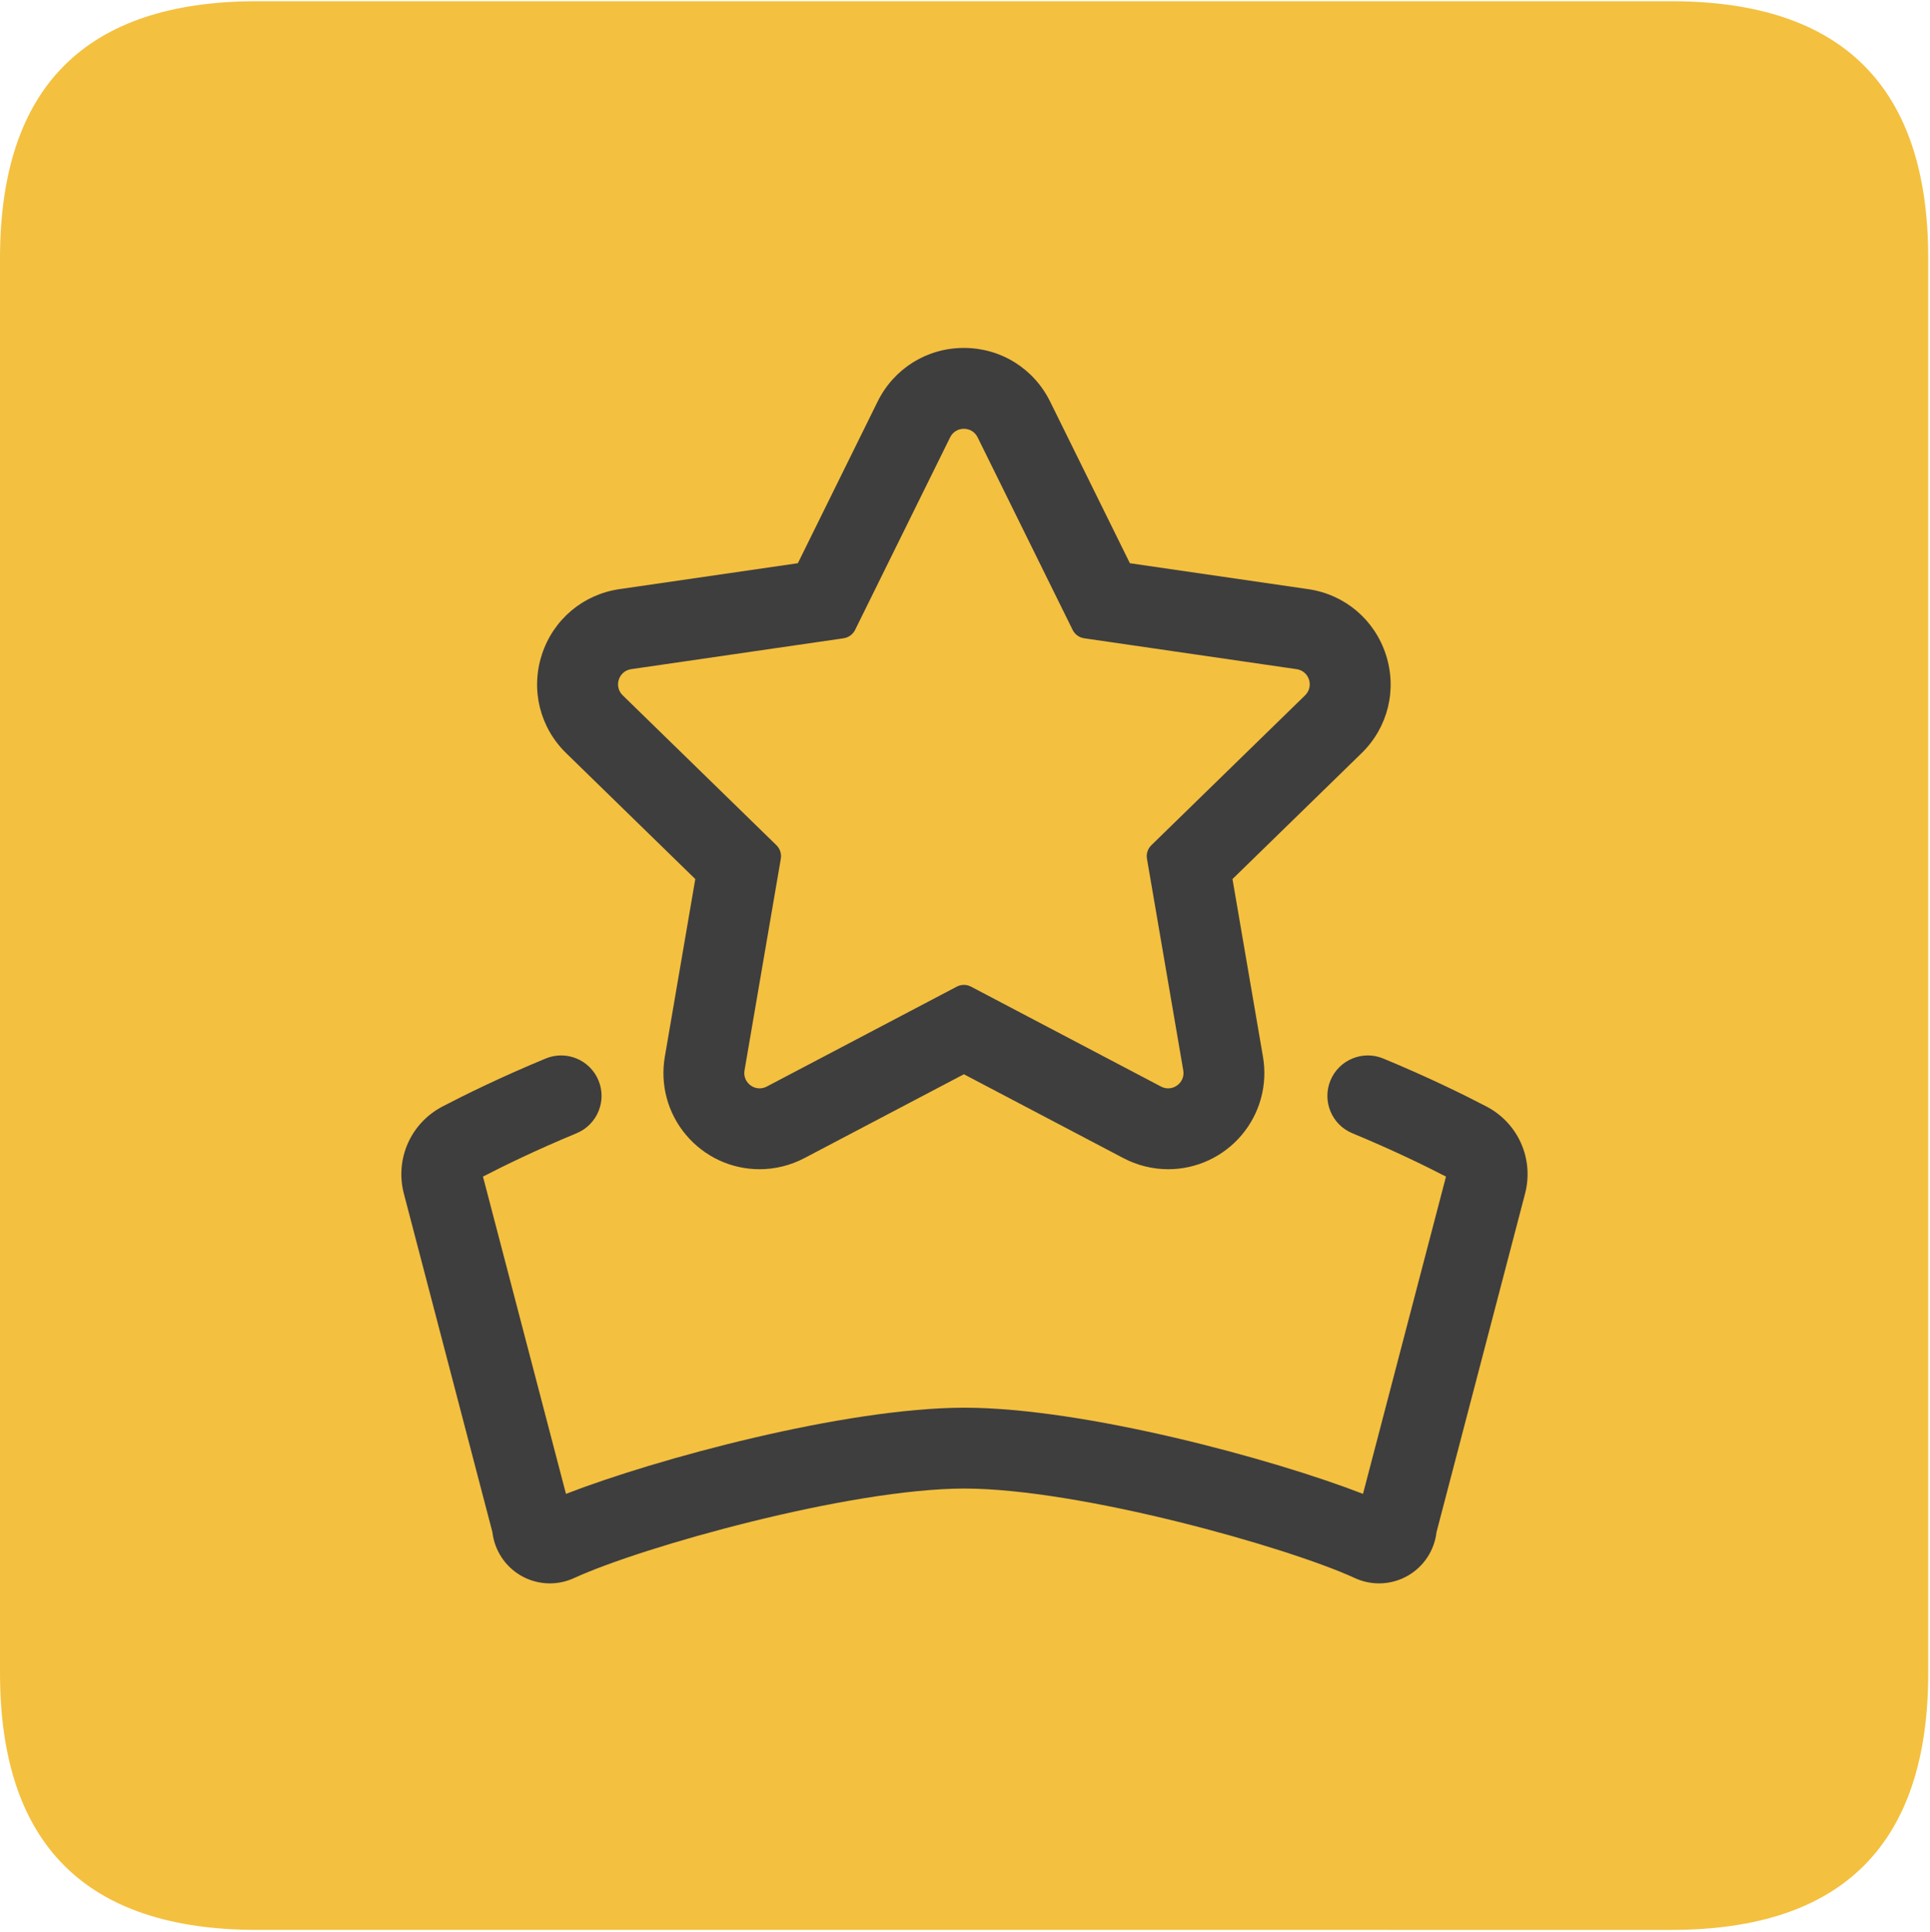 <?xml version="1.0" encoding="UTF-8"?>
<svg id="_图层_1" data-name="图层 1" xmlns="http://www.w3.org/2000/svg" xmlns:xlink="http://www.w3.org/1999/xlink" viewBox="0 0 819.96 820.72">
  <defs>
    <style>
      .cls-1 {
        fill: none;
      }

      .cls-2 {
        clip-path: url(#clippath-1);
      }

      .cls-3 {
        fill: #f4c03f;
      }

      .cls-4 {
        fill: #3e3e3f;
      }

      .cls-5 {
        clip-path: url(#clippath);
      }
    </style>
    <clipPath id="clippath">
      <rect class="cls-1" x=".12" width="819.84" height="820.72"/>
    </clipPath>
    <clipPath id="clippath-1">
      <rect class="cls-1" x="170.51" y="147.37" width="479.07" height="525.99"/>
    </clipPath>
  </defs>
  <g class="cls-5">
    <path class="cls-3" d="M109.23.52h600.75c72.82,0,109.23,36.41,109.23,109.23v600.75c0,72.82-36.41,109.23-109.23,109.23H109.23c-72.82,0-109.23-36.41-109.23-109.23V109.75C0,36.93,36.41.52,109.23.52h0ZM109.23.52"/>
  </g>
  <g class="cls-2">
    <path class="cls-4" d="M295.39,373.38l-12.94,75.47c-2.04,11.9,1.24,24.01,9.01,33.22,7.8,9.25,19.19,14.56,31.26,14.56,6.58,0,13.15-1.63,19.01-4.71l67.78-35.63,67.78,35.63c5.86,3.08,12.43,4.71,19.01,4.71,12.06,0,23.46-5.31,31.26-14.56,7.76-9.21,11.05-21.32,9.01-33.22l-12.95-75.47,54.83-53.45c11.22-10.93,15.18-26.98,10.34-41.88-4.84-14.9-17.48-25.55-32.98-27.81l-75.78-11.01-33.89-68.67c-6.94-14.05-20.97-22.78-36.64-22.78s-29.7,8.73-36.64,22.77l-33.89,68.67-75.78,11.01c-15.5,2.25-28.14,12.91-32.98,27.81-4.84,14.9-.88,30.95,10.34,41.88l54.83,53.45ZM268.13,284.23l90.26-13.12c2.12-.31,3.95-1.64,4.9-3.56l40.37-81.79c1.19-2.42,3.51-3.63,5.84-3.63s4.64,1.21,5.84,3.63l40.37,81.79c.95,1.92,2.78,3.25,4.9,3.56l90.26,13.12c5.34.77,7.47,7.34,3.61,11.1l-65.32,63.67c-1.53,1.49-2.24,3.65-1.87,5.76l15.42,89.9c.72,4.2-2.62,7.62-6.41,7.62-1,0-2.03-.24-3.03-.76l-80.73-42.44c-.95-.5-1.99-.75-3.03-.75s-2.08.25-3.03.75l-80.73,42.44c-1,.52-2.03.76-3.03.76-3.79,0-7.13-3.42-6.41-7.62l15.42-89.9c.36-2.11-.34-4.26-1.87-5.76l-65.31-63.67c-3.86-3.77-1.73-10.33,3.61-11.1h0ZM631.51,469.98c-9.37-4.89-24.58-12.4-43.82-20.37-8.76-3.63-18.81.53-22.44,9.29-3.63,8.76.53,18.81,9.29,22.44,17.23,7.14,30.96,13.85,39.79,18.42l-35.26,134.76c-38.29-14.86-118.31-36.52-169.14-36.6h-.03s-.1,0-.14,0c-.05,0-.1,0-.14,0h-.03c-50.83.08-130.86,21.74-169.14,36.6l-35.26-134.76c8.83-4.57,22.56-11.28,39.78-18.42,8.76-3.63,12.92-13.68,9.29-22.44-3.63-8.76-13.68-12.92-22.44-9.29-19.24,7.97-34.45,15.48-43.82,20.37-13.52,7.07-20.27,22.31-16.41,37.06l37.61,143.75c.88,7.62,5.28,14.42,11.93,18.35,3.83,2.26,8.15,3.4,12.47,3.4,3.5,0,7-.74,10.27-2.25,28.94-13.31,116.78-37.95,165.76-38.03.04,0,.08,0,.12,0,.04,0,.08,0,.11,0,48.99.08,136.82,24.72,165.76,38.03,3.26,1.5,6.77,2.25,10.26,2.25,4.33,0,8.64-1.14,12.48-3.4,6.65-3.92,11.06-10.73,11.94-18.35l37.61-143.75c3.86-14.76-2.89-30-16.41-37.06h0ZM631.51,469.98"/>
  </g>
</svg>